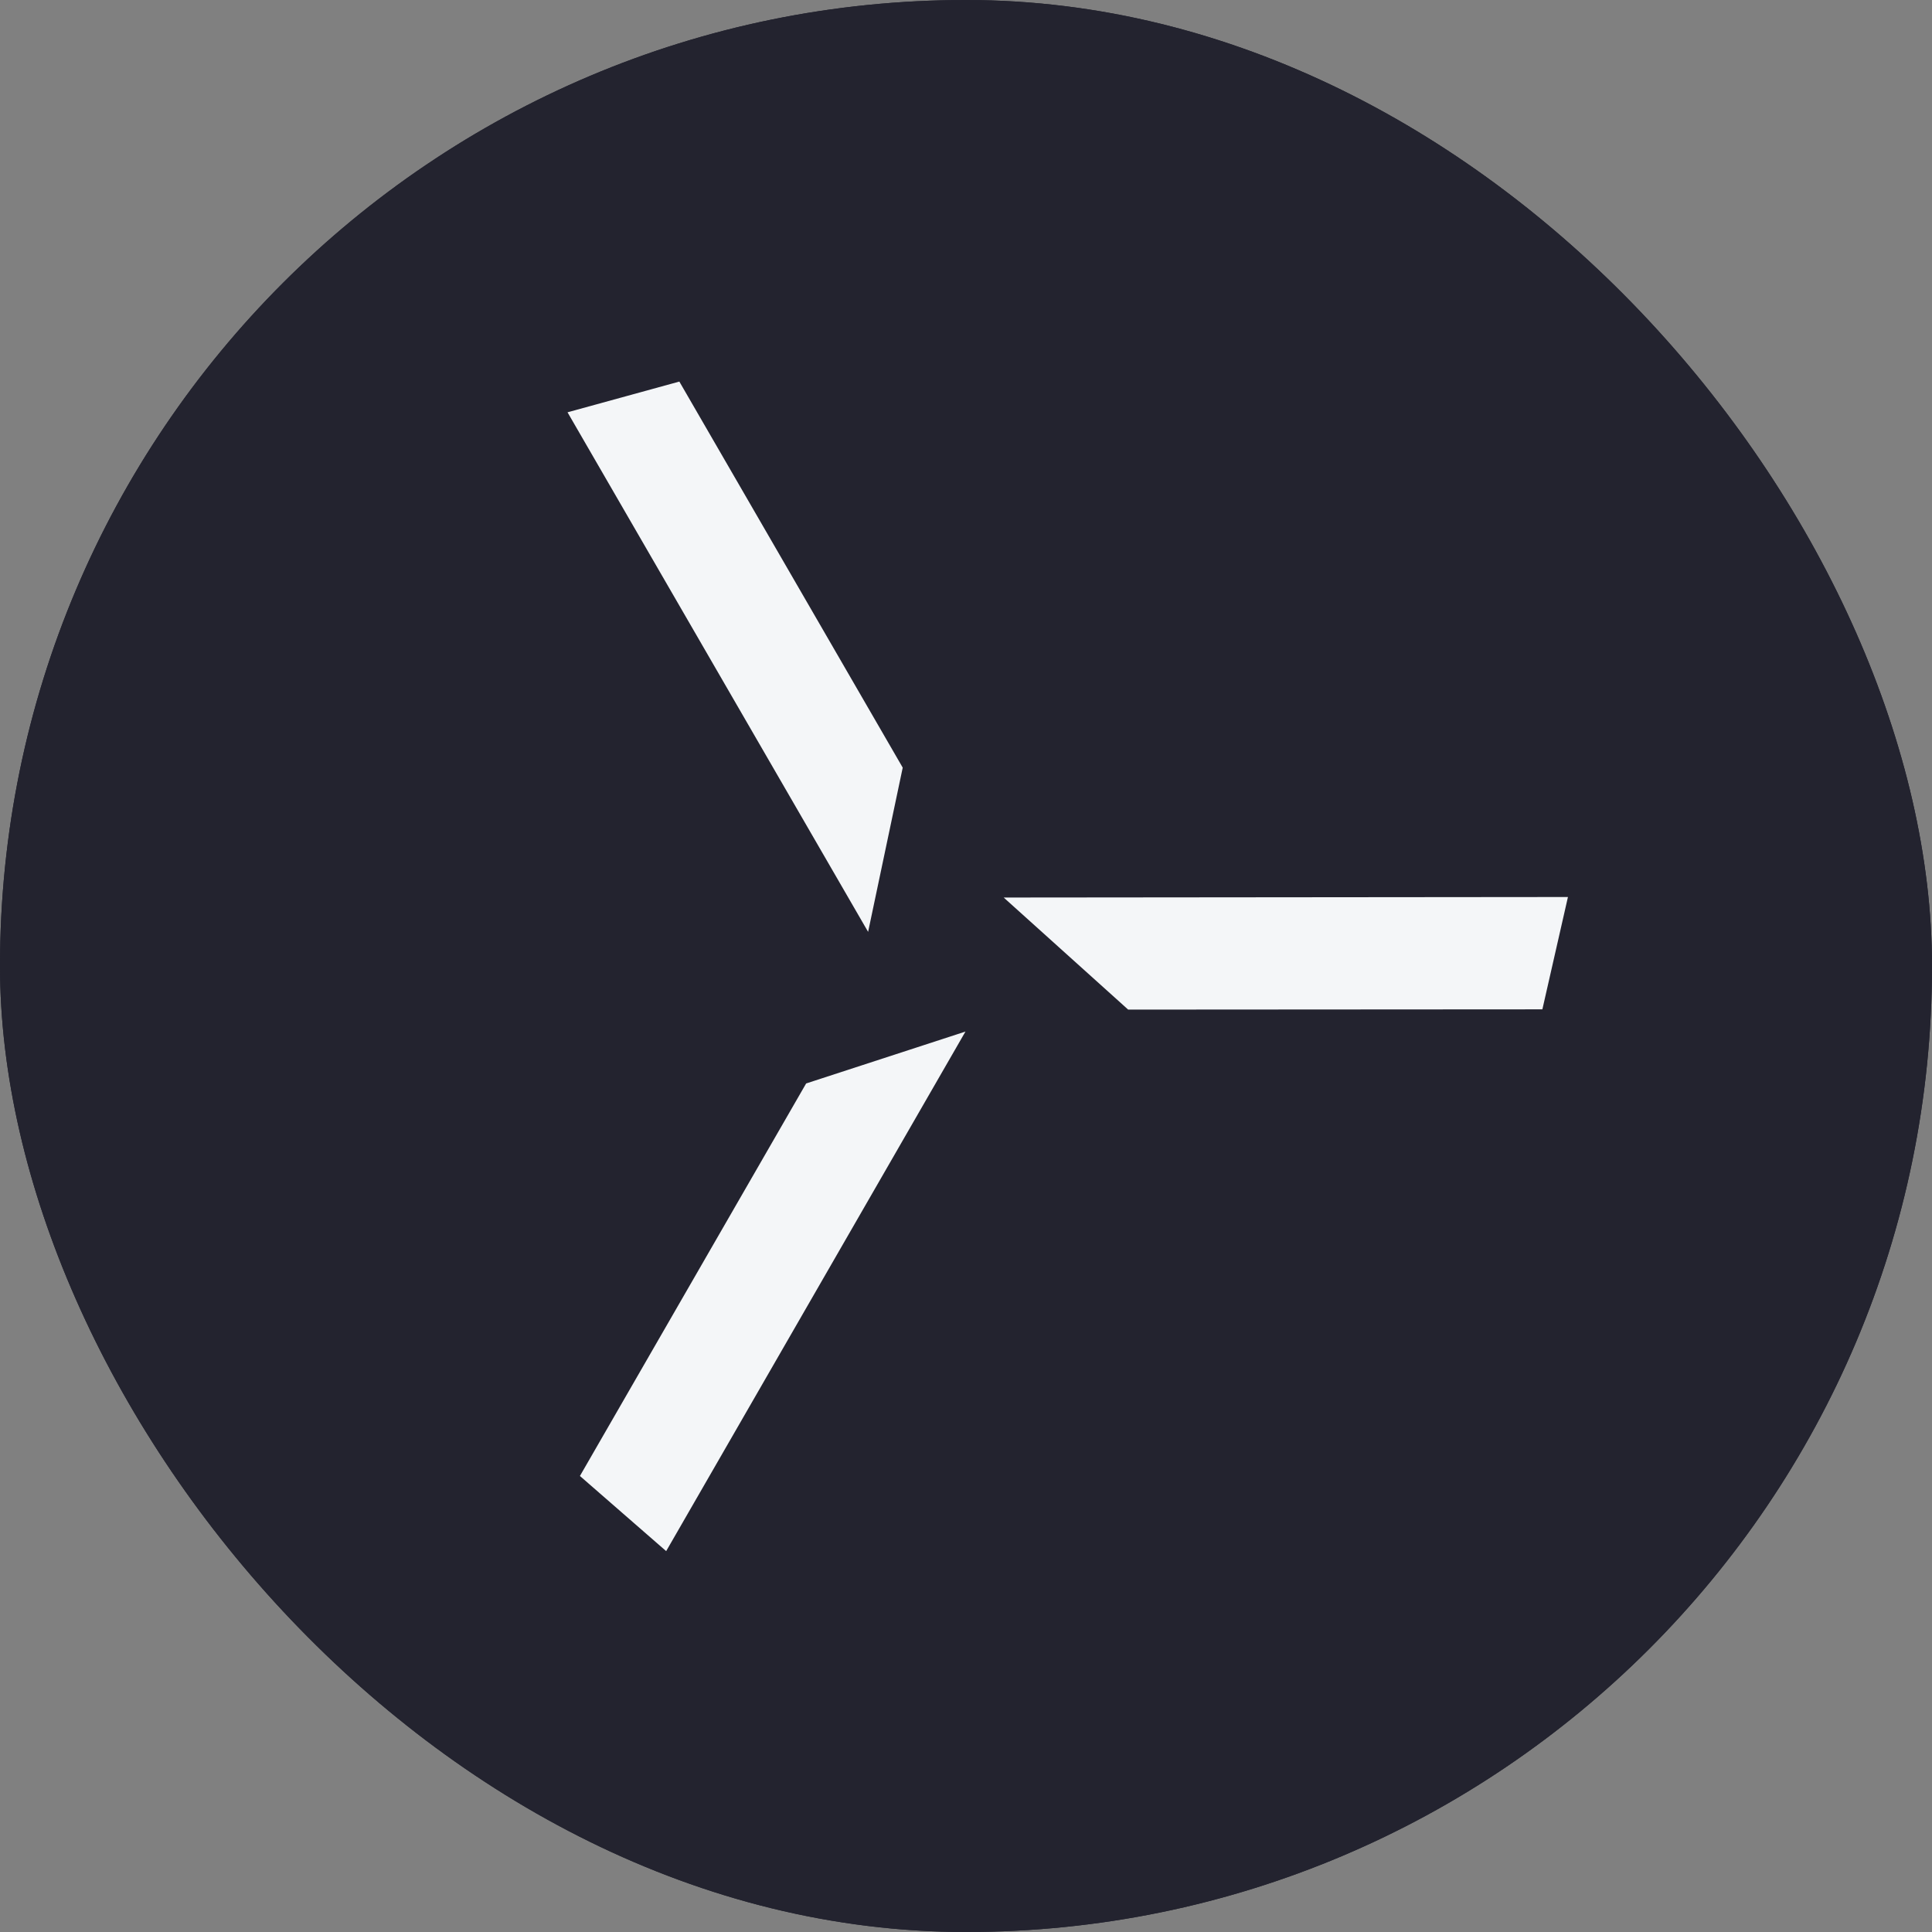 <svg xmlns="http://www.w3.org/2000/svg" version="1.1" xmlns:xlink="http://www.w3.org/1999/xlink" xmlns:svgjs="http://svgjs.dev/svgjs" width="1000" height="1000"><rect width="100%" height="100%" fill="#808080" stroke="none"/><g clip-path="url(#SvgjsClipPath1236)"><rect width="1000" height="1000" fill="#23232f"></rect><g transform="matrix(1.25,0,0,1.25,0,0)"><svg xmlns="http://www.w3.org/2000/svg" version="1.1" xmlns:xlink="http://www.w3.org/1999/xlink" xmlns:svgjs="http://svgjs.dev/svgjs" width="800" height="800"><svg width="800" height="800" viewBox="0 0 800 800" fill="none" xmlns="http://www.w3.org/2000/svg">
<g clip-path="url(#clip0_190_555)">
<rect width="800" height="800" fill="#23232F"></rect>
<path d="M467.147 418.055L638.665 417.948L649.251 371.434L415.606 371.648L467.147 418.055Z" fill="#F4F6F8"></path>
<path d="M240.133 611.173L275.848 642.29L399.78 427.146L333.804 448.639L240.133 611.173Z" fill="#F4F6F8"></path>
<path d="M373.797 317.861L281.301 158L235 170.725L359.468 385.869L373.797 317.861Z" fill="#F4F6F8"></path>
</g>
<defs>
<clipPath id="clip0_190_555">
<rect width="800" height="800" fill="white"></rect>
</clipPath>
<clipPath id="SvgjsClipPath1236"><rect width="1000" height="1000" x="0" y="0" rx="500" ry="500"></rect></clipPath></defs>
</svg></svg></g></g></svg>